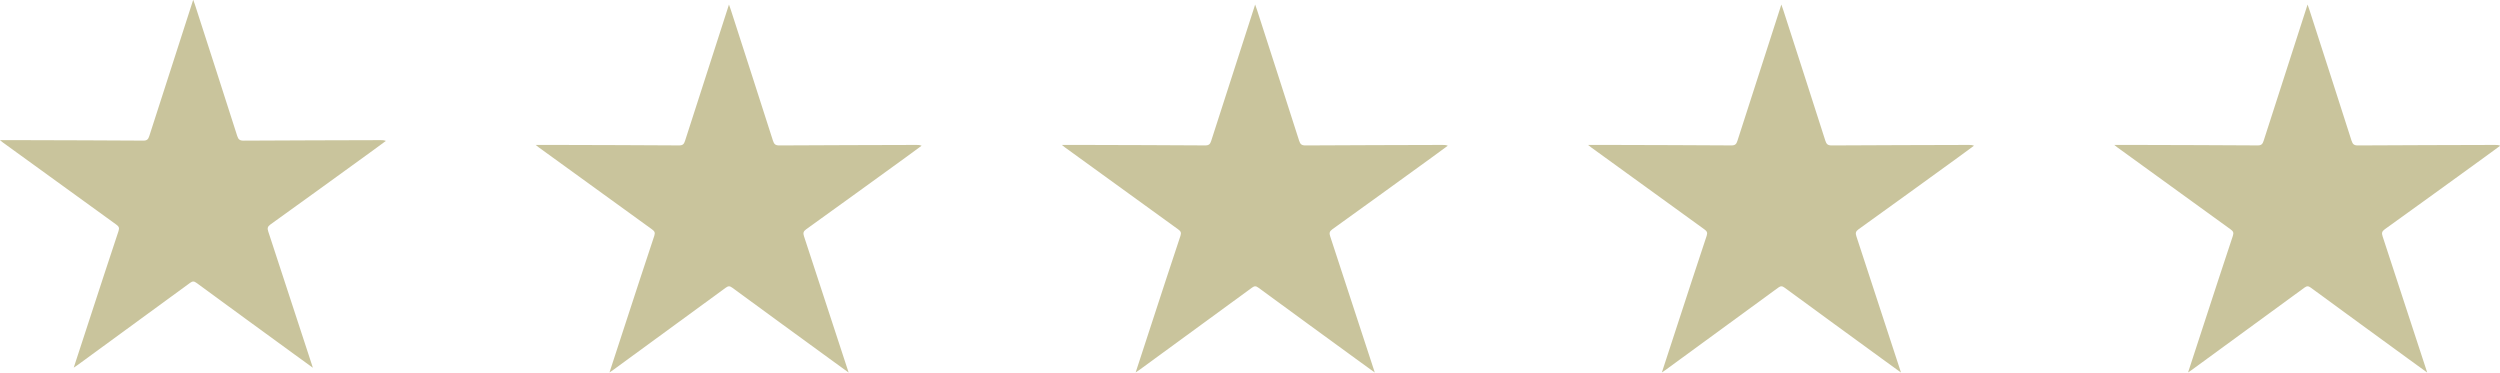 <?xml version="1.0" encoding="UTF-8" standalone="no"?>
<!-- Created with Inkscape (http://www.inkscape.org/) -->

<svg
   width="64.694mm"
   height="9.641mm"
   viewBox="0 0 64.694 9.641"
   version="1.1"
   id="svg81940"
   inkscape:version="1.2.2 (b0a8486541, 2022-12-01)"
   sodipodi:docname="star.svg"
   xmlns:inkscape="http://www.inkscape.org/namespaces/inkscape"
   xmlns:sodipodi="http://sodipodi.sourceforge.net/DTD/sodipodi-0.dtd"
   xmlns="http://www.w3.org/2000/svg"
   xmlns:svg="http://www.w3.org/2000/svg">
  <sodipodi:namedview
     id="namedview81942"
     pagecolor="#ffffff"
     bordercolor="#000000"
     borderopacity="0.25"
     inkscape:showpageshadow="2"
     inkscape:pageopacity="0.0"
     inkscape:pagecheckerboard="0"
     inkscape:deskcolor="#d1d1d1"
     inkscape:document-units="mm"
     showgrid="false"
     inkscape:zoom="0.75811588"
     inkscape:cx="397.69646"
     inkscape:cy="245.34508"
     inkscape:window-width="1920"
     inkscape:window-height="1022"
     inkscape:window-x="0"
     inkscape:window-y="0"
     inkscape:window-maximized="1"
     inkscape:current-layer="layer1" />
  <defs
     id="defs81937" />
  <g
     inkscape:label="Capa 1"
     inkscape:groupmode="layer"
     id="layer1">
    <g
       id="g82846"
       transform="translate(-74.447,-106.162)">
      <g
         id="g1090"
         transform="matrix(0.353,0,0,-0.353,76.355,115.676)">
        <path
           d="m 0,0 c 0.402,1.23 0.777,2.378 1.152,3.527 0.708,2.164 1.412,4.33 2.133,6.491 0.079,0.236 0.014,0.34 -0.166,0.47 -2.772,2.002 -5.539,4.009 -8.308,6.015 -0.054,0.039 -0.104,0.084 -0.218,0.175 0.651,0 1.226,0.002 1.802,0 2.903,-0.009 5.807,-0.014 8.71,-0.034 0.271,-0.002 0.359,0.101 0.434,0.335 1.046,3.263 2.101,6.522 3.154,9.783 0.014,0.044 0.028,0.089 0.066,0.208 0.063,-0.181 0.105,-0.291 0.141,-0.403 1.031,-3.193 2.064,-6.385 3.085,-9.581 0.082,-0.257 0.188,-0.345 0.463,-0.344 3.352,0.02 6.703,0.026 10.055,0.036 0.119,10e-4 0.238,0 0.38,-0.057 -0.395,-0.29 -0.79,-0.582 -1.187,-0.87 C 19.273,13.997 16.852,12.24 14.421,10.497 14.203,10.34 14.183,10.213 14.261,9.977 15.318,6.771 16.364,3.562 17.413,0.353 17.444,0.259 17.474,0.165 17.531,-0.008 17.029,0.355 16.59,0.673 16.151,0.993 13.767,2.73 11.38,4.466 9.001,6.212 8.822,6.343 8.713,6.35 8.532,6.218 5.783,4.203 3.028,2.195 0.274,0.186 0.209,0.138 0.141,0.095 0,0"
           style="fill:#c9c49c;fill-opacity:1;fill-rule:nonzero;stroke:none"
           id="path1092" />
      </g>
      <g
         id="g1094"
         transform="matrix(0.353,0,0,-0.353,90.219,115.8)">
        <path
           d="m 0,0 c 0.402,1.23 0.777,2.378 1.152,3.527 0.708,2.164 1.412,4.33 2.133,6.491 0.079,0.236 0.014,0.34 -0.166,0.47 -2.772,2.002 -5.539,4.009 -8.308,6.015 -0.054,0.039 -0.104,0.084 -0.218,0.175 0.651,0 1.226,0.002 1.802,0 2.903,-0.009 5.807,-0.014 8.71,-0.034 0.271,-0.002 0.359,0.101 0.434,0.335 1.046,3.263 2.101,6.522 3.154,9.783 0.014,0.044 0.028,0.089 0.066,0.208 0.063,-0.181 0.105,-0.291 0.141,-0.403 1.031,-3.193 2.064,-6.385 3.085,-9.581 0.082,-0.257 0.188,-0.345 0.463,-0.344 3.352,0.02 6.703,0.026 10.055,0.036 0.119,10e-4 0.238,0 0.38,-0.057 -0.395,-0.29 -0.79,-0.582 -1.187,-0.87 C 19.273,13.997 16.852,12.24 14.421,10.497 14.203,10.34 14.183,10.213 14.261,9.977 15.318,6.771 16.364,3.562 17.413,0.353 17.444,0.259 17.474,0.165 17.531,-0.008 17.029,0.355 16.59,0.673 16.151,0.993 13.767,2.73 11.38,4.466 9.001,6.212 8.822,6.343 8.713,6.35 8.532,6.218 5.783,4.203 3.028,2.195 0.274,0.186 0.209,0.138 0.141,0.095 0,0"
           style="fill:#c9c49c;fill-opacity:1;fill-rule:nonzero;stroke:none"
           id="path1096" />
      </g>
      <g
         id="g1098"
         transform="matrix(0.353,0,0,-0.353,103.835,115.8)">
        <path
           d="m 0,0 c 0.402,1.23 0.777,2.378 1.152,3.527 0.708,2.164 1.412,4.33 2.133,6.491 0.079,0.236 0.014,0.34 -0.166,0.47 -2.772,2.002 -5.539,4.009 -8.308,6.015 -0.054,0.039 -0.104,0.084 -0.218,0.175 0.651,0 1.226,0.002 1.802,0 2.903,-0.009 5.807,-0.014 8.71,-0.034 0.271,-0.002 0.359,0.101 0.434,0.335 1.046,3.263 2.101,6.522 3.154,9.783 0.014,0.044 0.028,0.089 0.066,0.208 0.063,-0.181 0.105,-0.291 0.141,-0.403 1.031,-3.193 2.064,-6.385 3.085,-9.581 0.082,-0.257 0.188,-0.345 0.463,-0.344 3.352,0.02 6.703,0.026 10.055,0.036 0.119,10e-4 0.238,0 0.38,-0.057 -0.395,-0.29 -0.79,-0.582 -1.187,-0.87 C 19.273,13.997 16.852,12.24 14.421,10.497 14.203,10.34 14.183,10.213 14.261,9.977 15.318,6.771 16.364,3.562 17.413,0.353 17.444,0.259 17.474,0.165 17.531,-0.008 17.029,0.355 16.59,0.673 16.151,0.993 13.767,2.73 11.38,4.466 9.001,6.212 8.822,6.343 8.713,6.35 8.532,6.218 5.783,4.203 3.028,2.195 0.274,0.186 0.209,0.138 0.141,0.095 0,0"
           style="fill:#c9c49c;fill-opacity:1;fill-rule:nonzero;stroke:none"
           id="path1100" />
      </g>
      <g
         id="g1102"
         transform="matrix(0.353,0,0,-0.353,117.452,115.8)">
        <path
           d="m 0,0 c 0.402,1.23 0.777,2.378 1.152,3.527 0.708,2.164 1.412,4.33 2.133,6.491 0.079,0.236 0.014,0.34 -0.166,0.47 -2.772,2.002 -5.539,4.009 -8.308,6.015 -0.054,0.039 -0.104,0.084 -0.218,0.175 0.651,0 1.226,0.002 1.802,0 2.903,-0.009 5.807,-0.014 8.71,-0.034 0.271,-0.002 0.359,0.101 0.434,0.335 1.046,3.263 2.101,6.522 3.154,9.783 0.014,0.044 0.028,0.089 0.066,0.208 0.064,-0.181 0.105,-0.291 0.141,-0.403 1.031,-3.193 2.064,-6.385 3.085,-9.581 0.082,-0.257 0.188,-0.345 0.463,-0.344 3.352,0.02 6.703,0.026 10.055,0.036 0.119,10e-4 0.238,0 0.38,-0.057 -0.395,-0.29 -0.79,-0.582 -1.187,-0.87 C 19.273,13.997 16.852,12.24 14.421,10.497 14.203,10.34 14.183,10.213 14.261,9.977 15.318,6.771 16.364,3.562 17.413,0.353 17.444,0.259 17.474,0.165 17.531,-0.008 17.029,0.355 16.59,0.673 16.151,0.993 13.767,2.73 11.38,4.466 9.001,6.212 8.822,6.343 8.713,6.35 8.532,6.218 5.783,4.203 3.028,2.195 0.274,0.186 0.209,0.138 0.141,0.095 0,0"
           style="fill:#c9c49c;fill-opacity:1;fill-rule:nonzero;stroke:none"
           id="path1104" />
      </g>
      <g
         id="g1106"
         transform="matrix(0.353,0,0,-0.353,131.069,115.8)">
        <path
           d="m 0,0 c 0.402,1.23 0.777,2.378 1.152,3.527 0.708,2.164 1.412,4.33 2.133,6.491 0.079,0.236 0.014,0.34 -0.166,0.47 -2.772,2.002 -5.539,4.009 -8.308,6.015 -0.054,0.039 -0.104,0.084 -0.218,0.175 0.651,0 1.226,0.002 1.802,0 2.903,-0.009 5.807,-0.014 8.71,-0.034 0.271,-0.002 0.359,0.101 0.434,0.335 1.046,3.263 2.101,6.522 3.154,9.783 0.014,0.044 0.028,0.089 0.066,0.208 0.064,-0.181 0.105,-0.291 0.141,-0.403 1.031,-3.193 2.064,-6.385 3.085,-9.581 0.082,-0.257 0.188,-0.345 0.463,-0.344 3.352,0.02 6.703,0.026 10.055,0.036 0.119,10e-4 0.238,0 0.38,-0.057 -0.395,-0.29 -0.79,-0.582 -1.187,-0.87 C 19.273,13.997 16.852,12.24 14.421,10.497 14.203,10.34 14.183,10.213 14.261,9.977 15.318,6.771 16.364,3.562 17.413,0.353 17.444,0.259 17.474,0.165 17.531,-0.008 17.029,0.355 16.59,0.673 16.151,0.993 13.767,2.73 11.38,4.466 9.001,6.212 8.822,6.343 8.713,6.35 8.532,6.218 5.783,4.203 3.028,2.195 0.274,0.186 0.209,0.138 0.141,0.095 0,0"
           style="fill:#c9c49c;fill-opacity:1;fill-rule:nonzero;stroke:none"
           id="path1108" />
      </g>
    </g>
  </g>
</svg>
